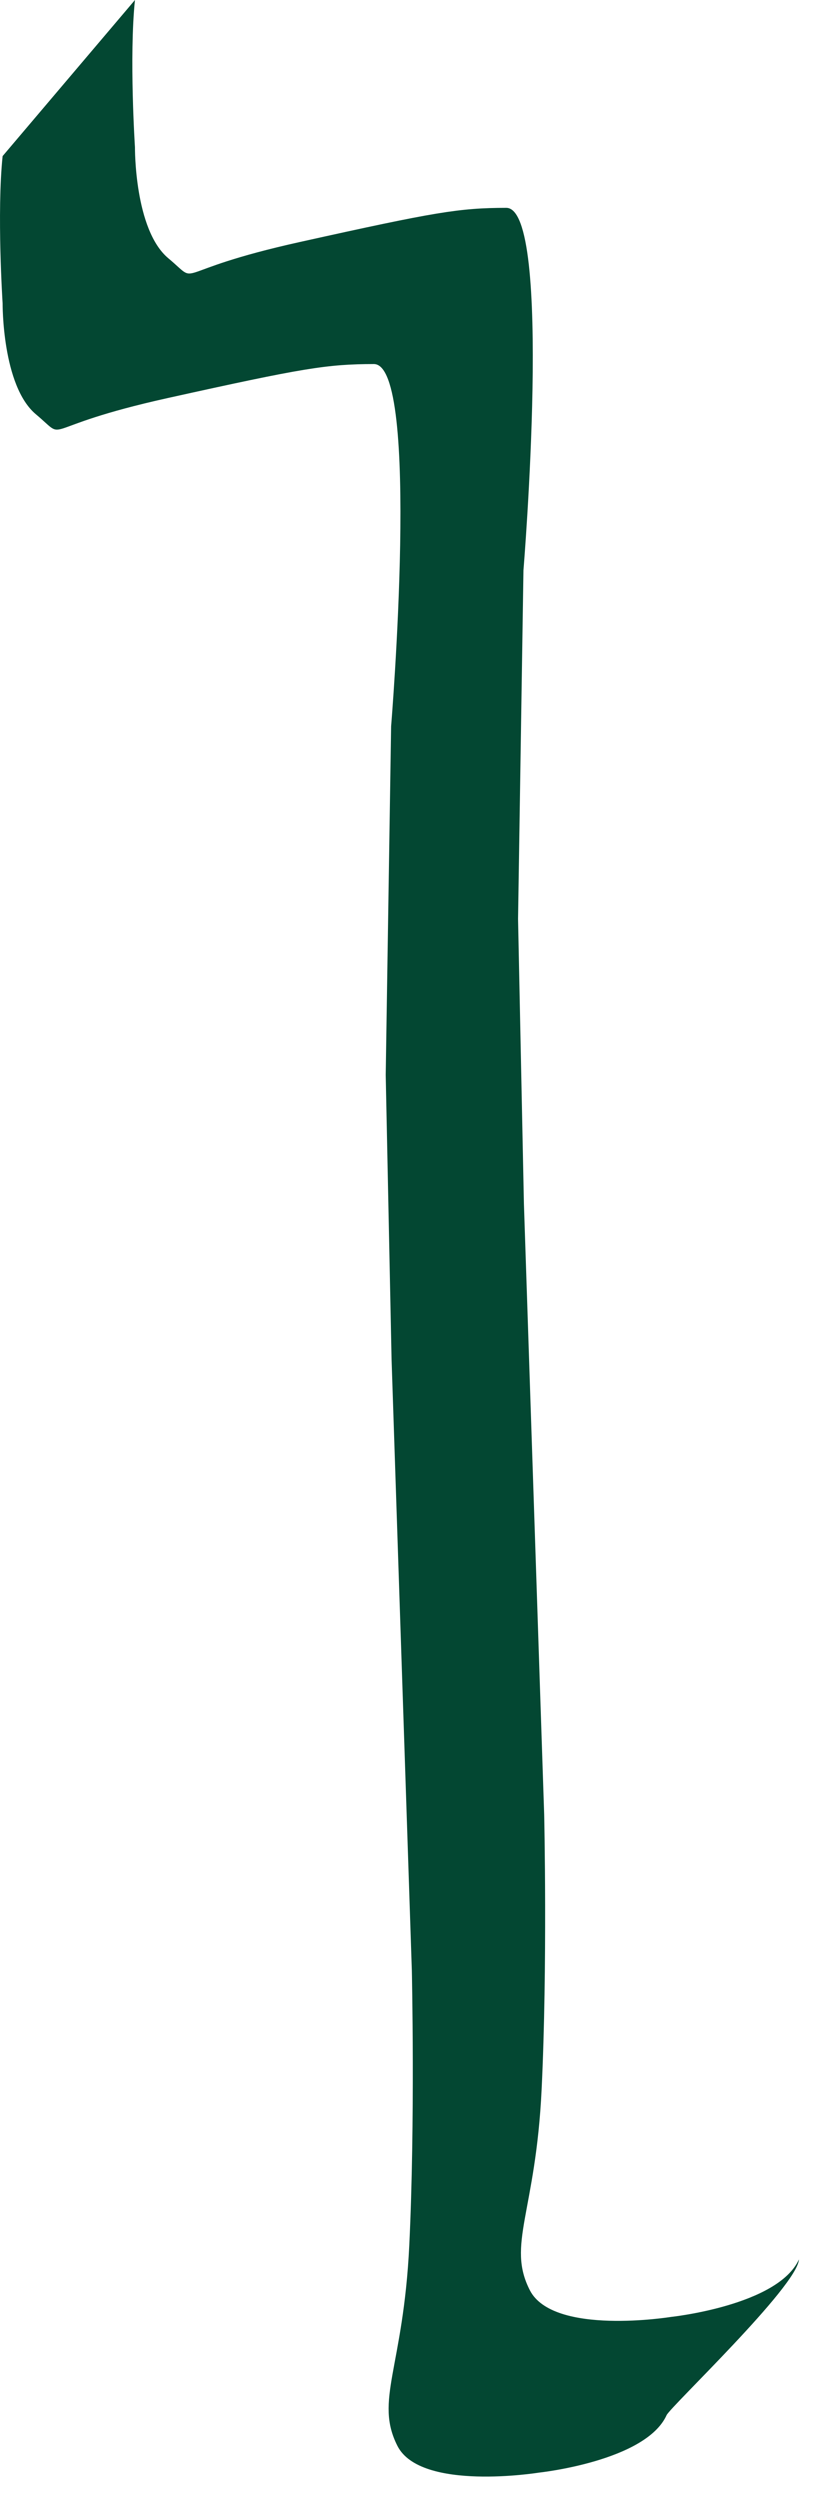 <?xml version="1.0" encoding="utf-8"?>
<svg xmlns="http://www.w3.org/2000/svg" fill="none" height="100%" overflow="visible" preserveAspectRatio="none" style="display: block;" viewBox="0 0 14 43" width="100%">
<path d="M11.557 39.853C11.557 39.853 9.527 40.182 9.124 39.394C8.722 38.609 9.226 38.056 9.327 35.939C9.429 33.822 9.371 31.214 9.371 31.214L9.022 20.706L8.921 15.807L9.014 9.809C9.014 9.809 9.528 3.573 8.718 3.575C7.907 3.577 7.502 3.644 5.171 4.161C2.84 4.677 3.484 4.932 2.898 4.442C2.312 3.951 2.324 2.532 2.324 2.532C2.324 2.532 2.223 0.975 2.324 0L0.045 2.685C-0.056 3.658 0.045 5.217 0.045 5.217C0.045 5.217 0.033 6.637 0.619 7.127C1.205 7.618 0.561 7.362 2.892 6.846C5.223 6.33 5.628 6.264 6.438 6.262C7.249 6.26 6.735 12.494 6.735 12.494L6.642 18.491L6.743 23.387L7.092 33.894C7.092 33.894 7.15 36.501 7.048 38.619C6.946 40.736 6.444 41.286 6.845 42.074C7.247 42.859 9.277 42.532 9.277 42.532C9.277 42.532 11.118 42.337 11.479 41.543C11.545 41.398 13.732 39.326 13.758 38.864C13.398 39.657 11.557 39.853 11.557 39.853Z" fill="#034732" id="Vector"/>
</svg>